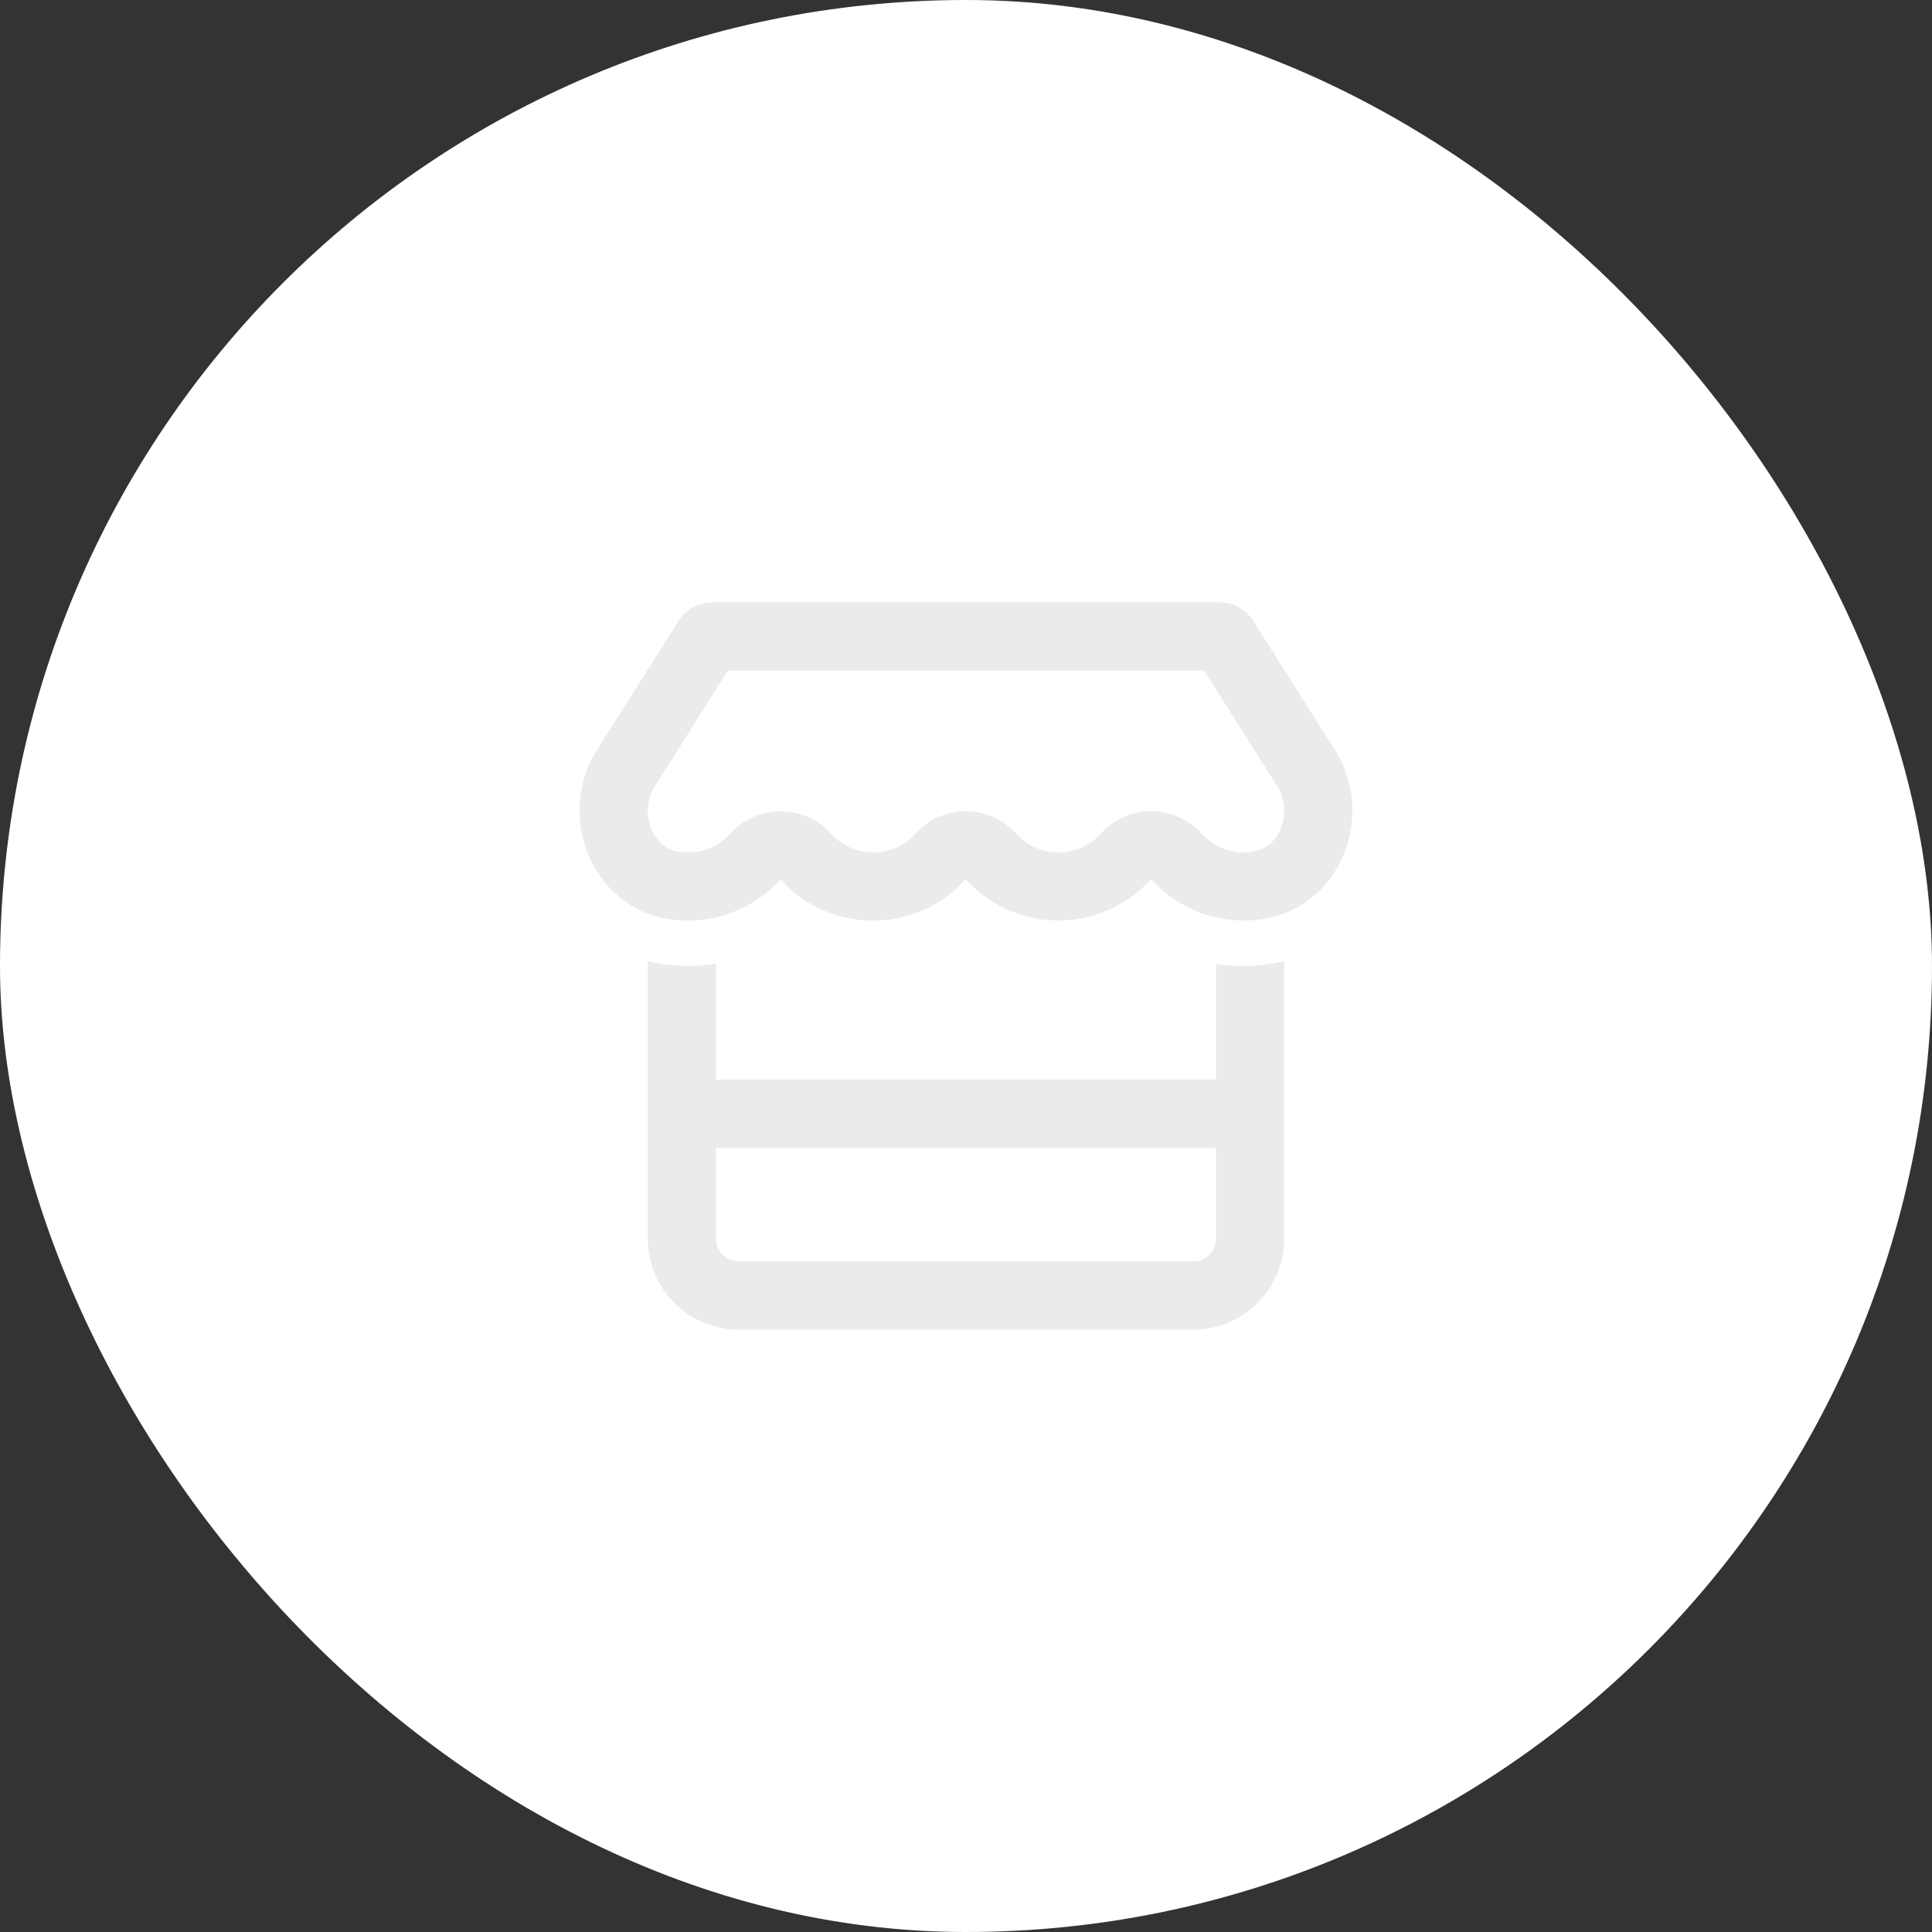<svg width="85" height="85" viewBox="0 0 85 85" fill="none" xmlns="http://www.w3.org/2000/svg">
<rect x="0" y="0" width="85" height="85" fill="#333333" stroke="none"/>
<rect width="85" height="85" rx="42.5" fill="white"/>
<path d="M56.194 34.594C56.556 35.169 56.594 35.875 56.337 36.475C56.094 37.05 55.644 37.4 55.081 37.475C54.956 37.494 54.837 37.5 54.719 37.5C53.987 37.5 53.331 37.181 52.862 36.675C52.294 36.05 51.487 35.694 50.637 35.694C49.787 35.694 48.981 36.056 48.419 36.681C47.962 37.188 47.312 37.506 46.569 37.506C45.831 37.506 45.175 37.188 44.719 36.681C44.15 36.05 43.344 35.694 42.494 35.694C41.644 35.694 40.837 36.05 40.269 36.681C39.812 37.188 39.162 37.506 38.419 37.506C37.681 37.506 37.025 37.188 36.569 36.681C36 36.05 35.194 35.694 34.344 35.694C33.494 35.694 32.687 36.05 32.119 36.681C31.662 37.188 31.012 37.506 30.269 37.506C30.156 37.506 30.031 37.5 29.906 37.481C29.35 37.406 28.906 37.056 28.662 36.481C28.406 35.881 28.444 35.175 28.806 34.6L32.025 29.5H52.975L56.194 34.594ZM54.719 40.5C54.975 40.5 55.225 40.481 55.469 40.45C58.937 39.987 60.581 35.919 58.725 32.987L55.144 27.319C54.825 26.812 54.256 26.5 53.65 26.5H31.35C30.744 26.5 30.175 26.812 29.856 27.319L26.269 32.987C24.419 35.913 26.056 39.981 29.512 40.45C29.762 40.481 30.019 40.5 30.269 40.5C31.494 40.5 32.612 40.1 33.512 39.438C33.812 39.219 34.087 38.962 34.337 38.694C34.587 38.969 34.862 39.219 35.162 39.438C36.069 40.1 37.187 40.5 38.412 40.5C39.637 40.5 40.756 40.1 41.662 39.438C41.962 39.219 42.237 38.962 42.487 38.688C42.737 38.962 43.012 39.212 43.312 39.431C44.219 40.094 45.337 40.494 46.562 40.494C47.8 40.494 48.925 40.087 49.831 39.413C50.125 39.194 50.394 38.95 50.637 38.681C50.881 38.95 51.156 39.2 51.45 39.419C52.356 40.087 53.481 40.494 54.712 40.494L54.719 40.5ZM31.5 47.5V42.4C31.1 42.469 30.694 42.5 30.275 42.5C29.931 42.5 29.587 42.475 29.256 42.431H29.25C28.994 42.394 28.744 42.35 28.5 42.288V47.5V50.5V54.5C28.5 56.706 30.294 58.5 32.5 58.5H52.5C54.706 58.5 56.5 56.706 56.5 54.5V50.5V47.5V42.288C56.25 42.35 56 42.4 55.731 42.431C55.731 42.431 55.731 42.431 55.725 42.431C55.394 42.475 55.056 42.5 54.712 42.5C54.3 42.5 53.894 42.469 53.5 42.4V47.5H31.5ZM53.5 50.5V54.5C53.5 55.05 53.05 55.5 52.5 55.5H32.5C31.95 55.5 31.5 55.05 31.5 54.5V50.5H53.5Z" fill="#EBEBEB"/>
</svg>
